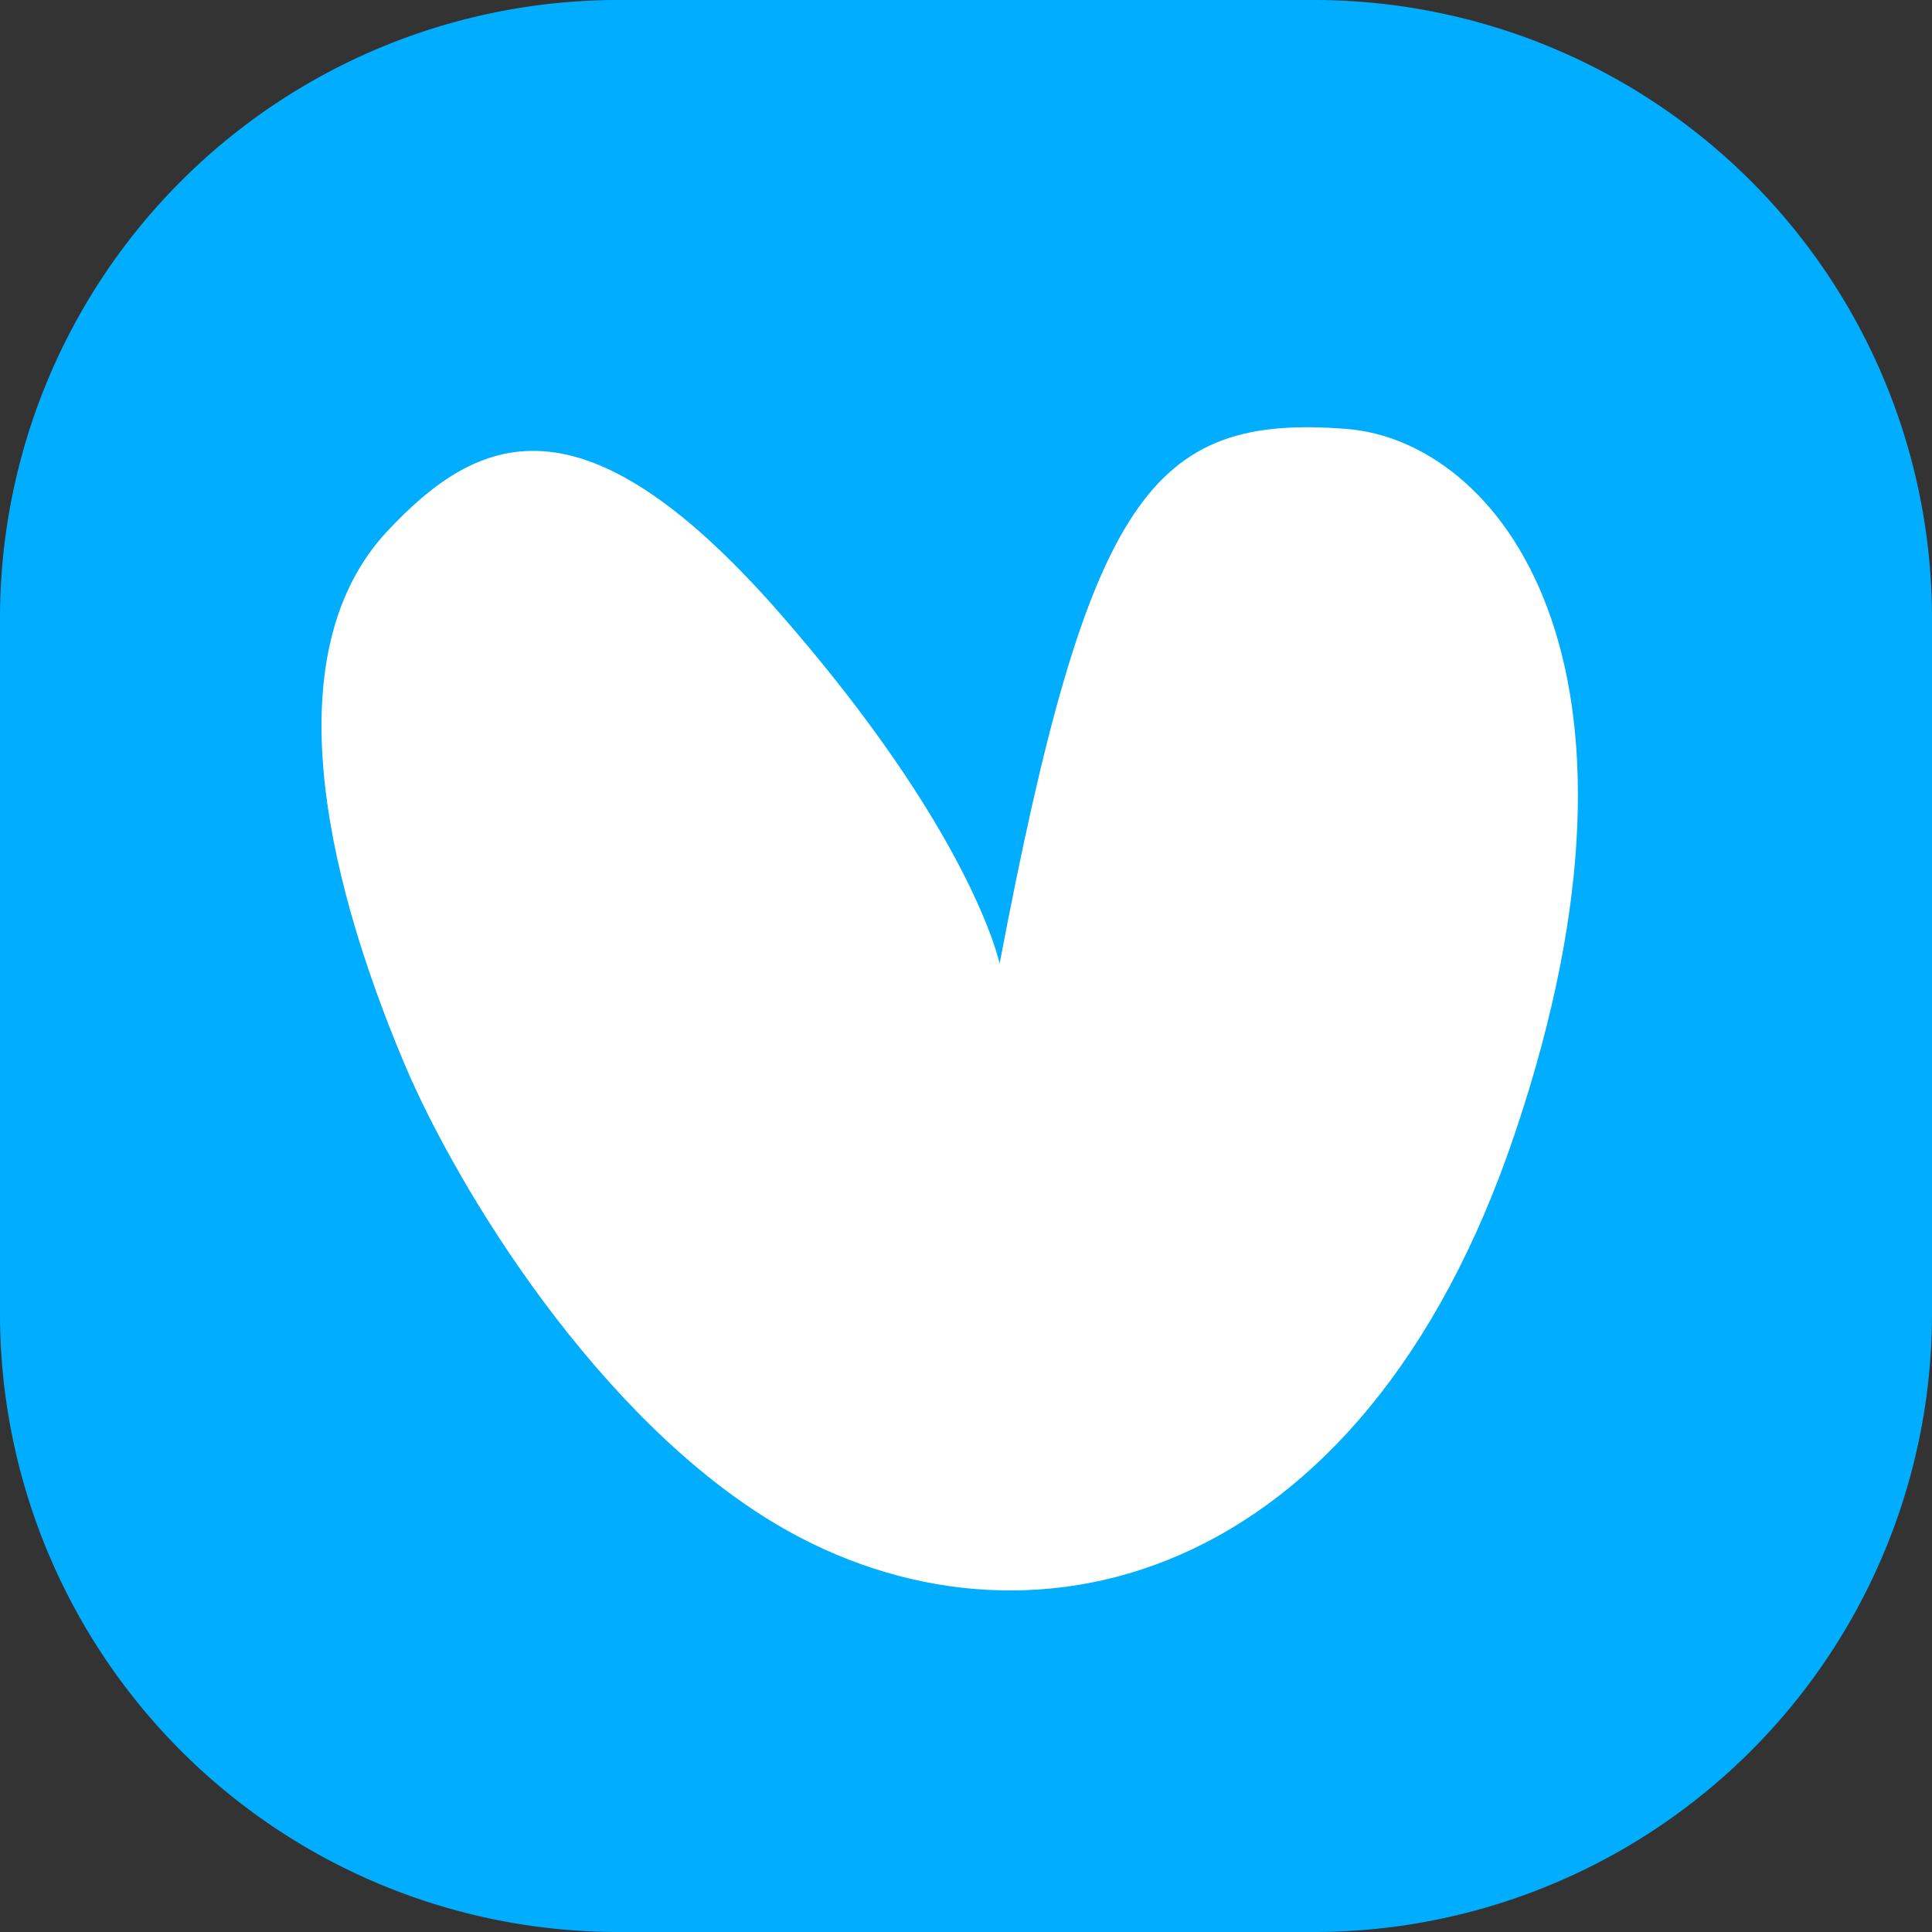 <svg width="50" height="50" fill="none" xmlns="http://www.w3.org/2000/svg"><rect width="100%" height="100%" fill="#333333" stroke="none"/><path d="M0 16A16 16 0 0 1 16 0h18a16 16 0 0 1 16 16v18a16 16 0 0 1-16 16H16A16 16 0 0 1 0 34V16Z" fill="#00ADFF"/><path d="M25.87 24.94c2.3-12.13 3.94-14.23 8.97-13.84 3.92.3 8.5 5.97 4.37 18.22-3.97 11.81-12.73 13.9-19.1 10.14-4.62-2.74-8.26-8.66-9.64-11.92-2.16-5.13-3.3-10.73-.45-13.79 2.34-2.5 5.02-3.71 10.09 2.04 5.06 5.76 5.76 9.15 5.76 9.15Z" fill="#fff"/></svg>